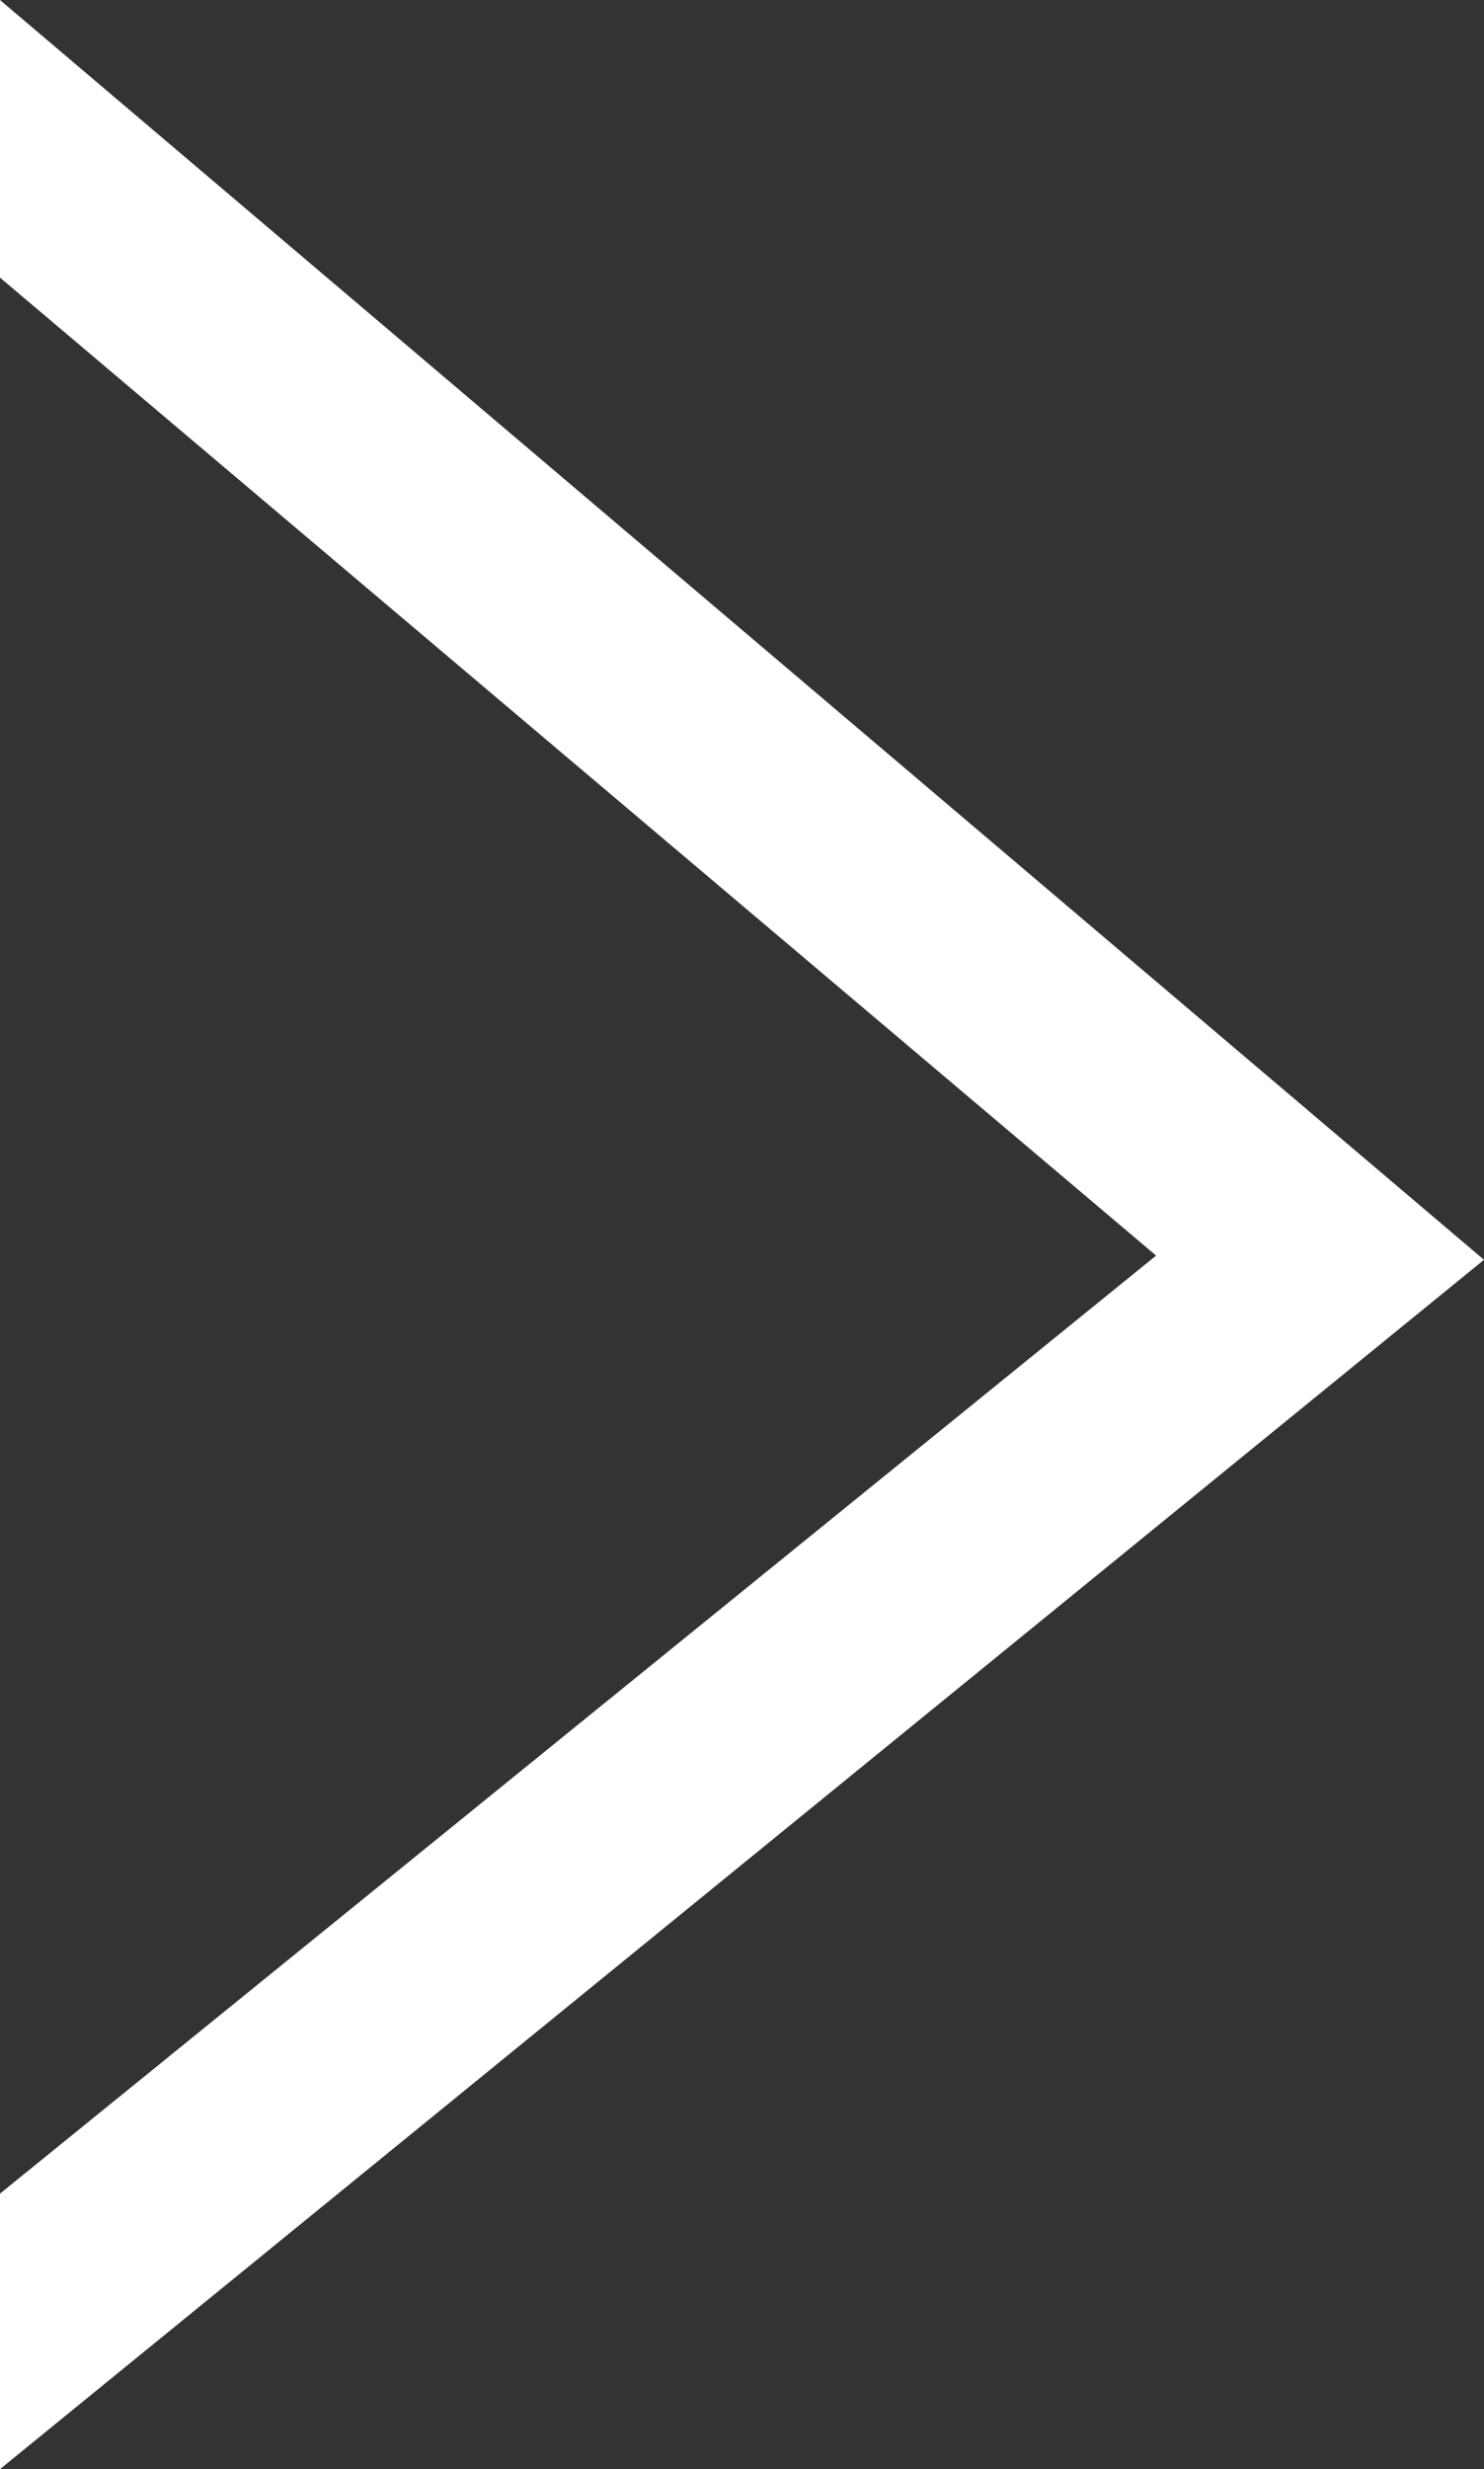 <?xml version="1.0" encoding="utf-8"?>
<!-- Generator: Adobe Illustrator 24.3.0, SVG Export Plug-In . SVG Version: 6.00 Build 0)  -->
<svg version="1.1" id="gta_x5F_play" xmlns="http://www.w3.org/2000/svg" xmlns:xlink="http://www.w3.org/1999/xlink" x="0px"
	 y="0px" viewBox="0 0 70.6 117.4" style="enable-background:new 0 0 70.6 117.4;" xml:space="preserve">
<rect x="0" y="0" width="70.6" height="117.4" fill="#333333" stroke="none"/>
<style type="text/css">
	.st0{fill:#FFFFFF;}
</style>
<g id="gta_x5F_play_1_">
	<path class="st0" d="M10,21.6 M0,13.2l55,46.5L0,104.3 M0,117.4l70.6-57.5L0,0l0,0"/>
</g>
</svg>
